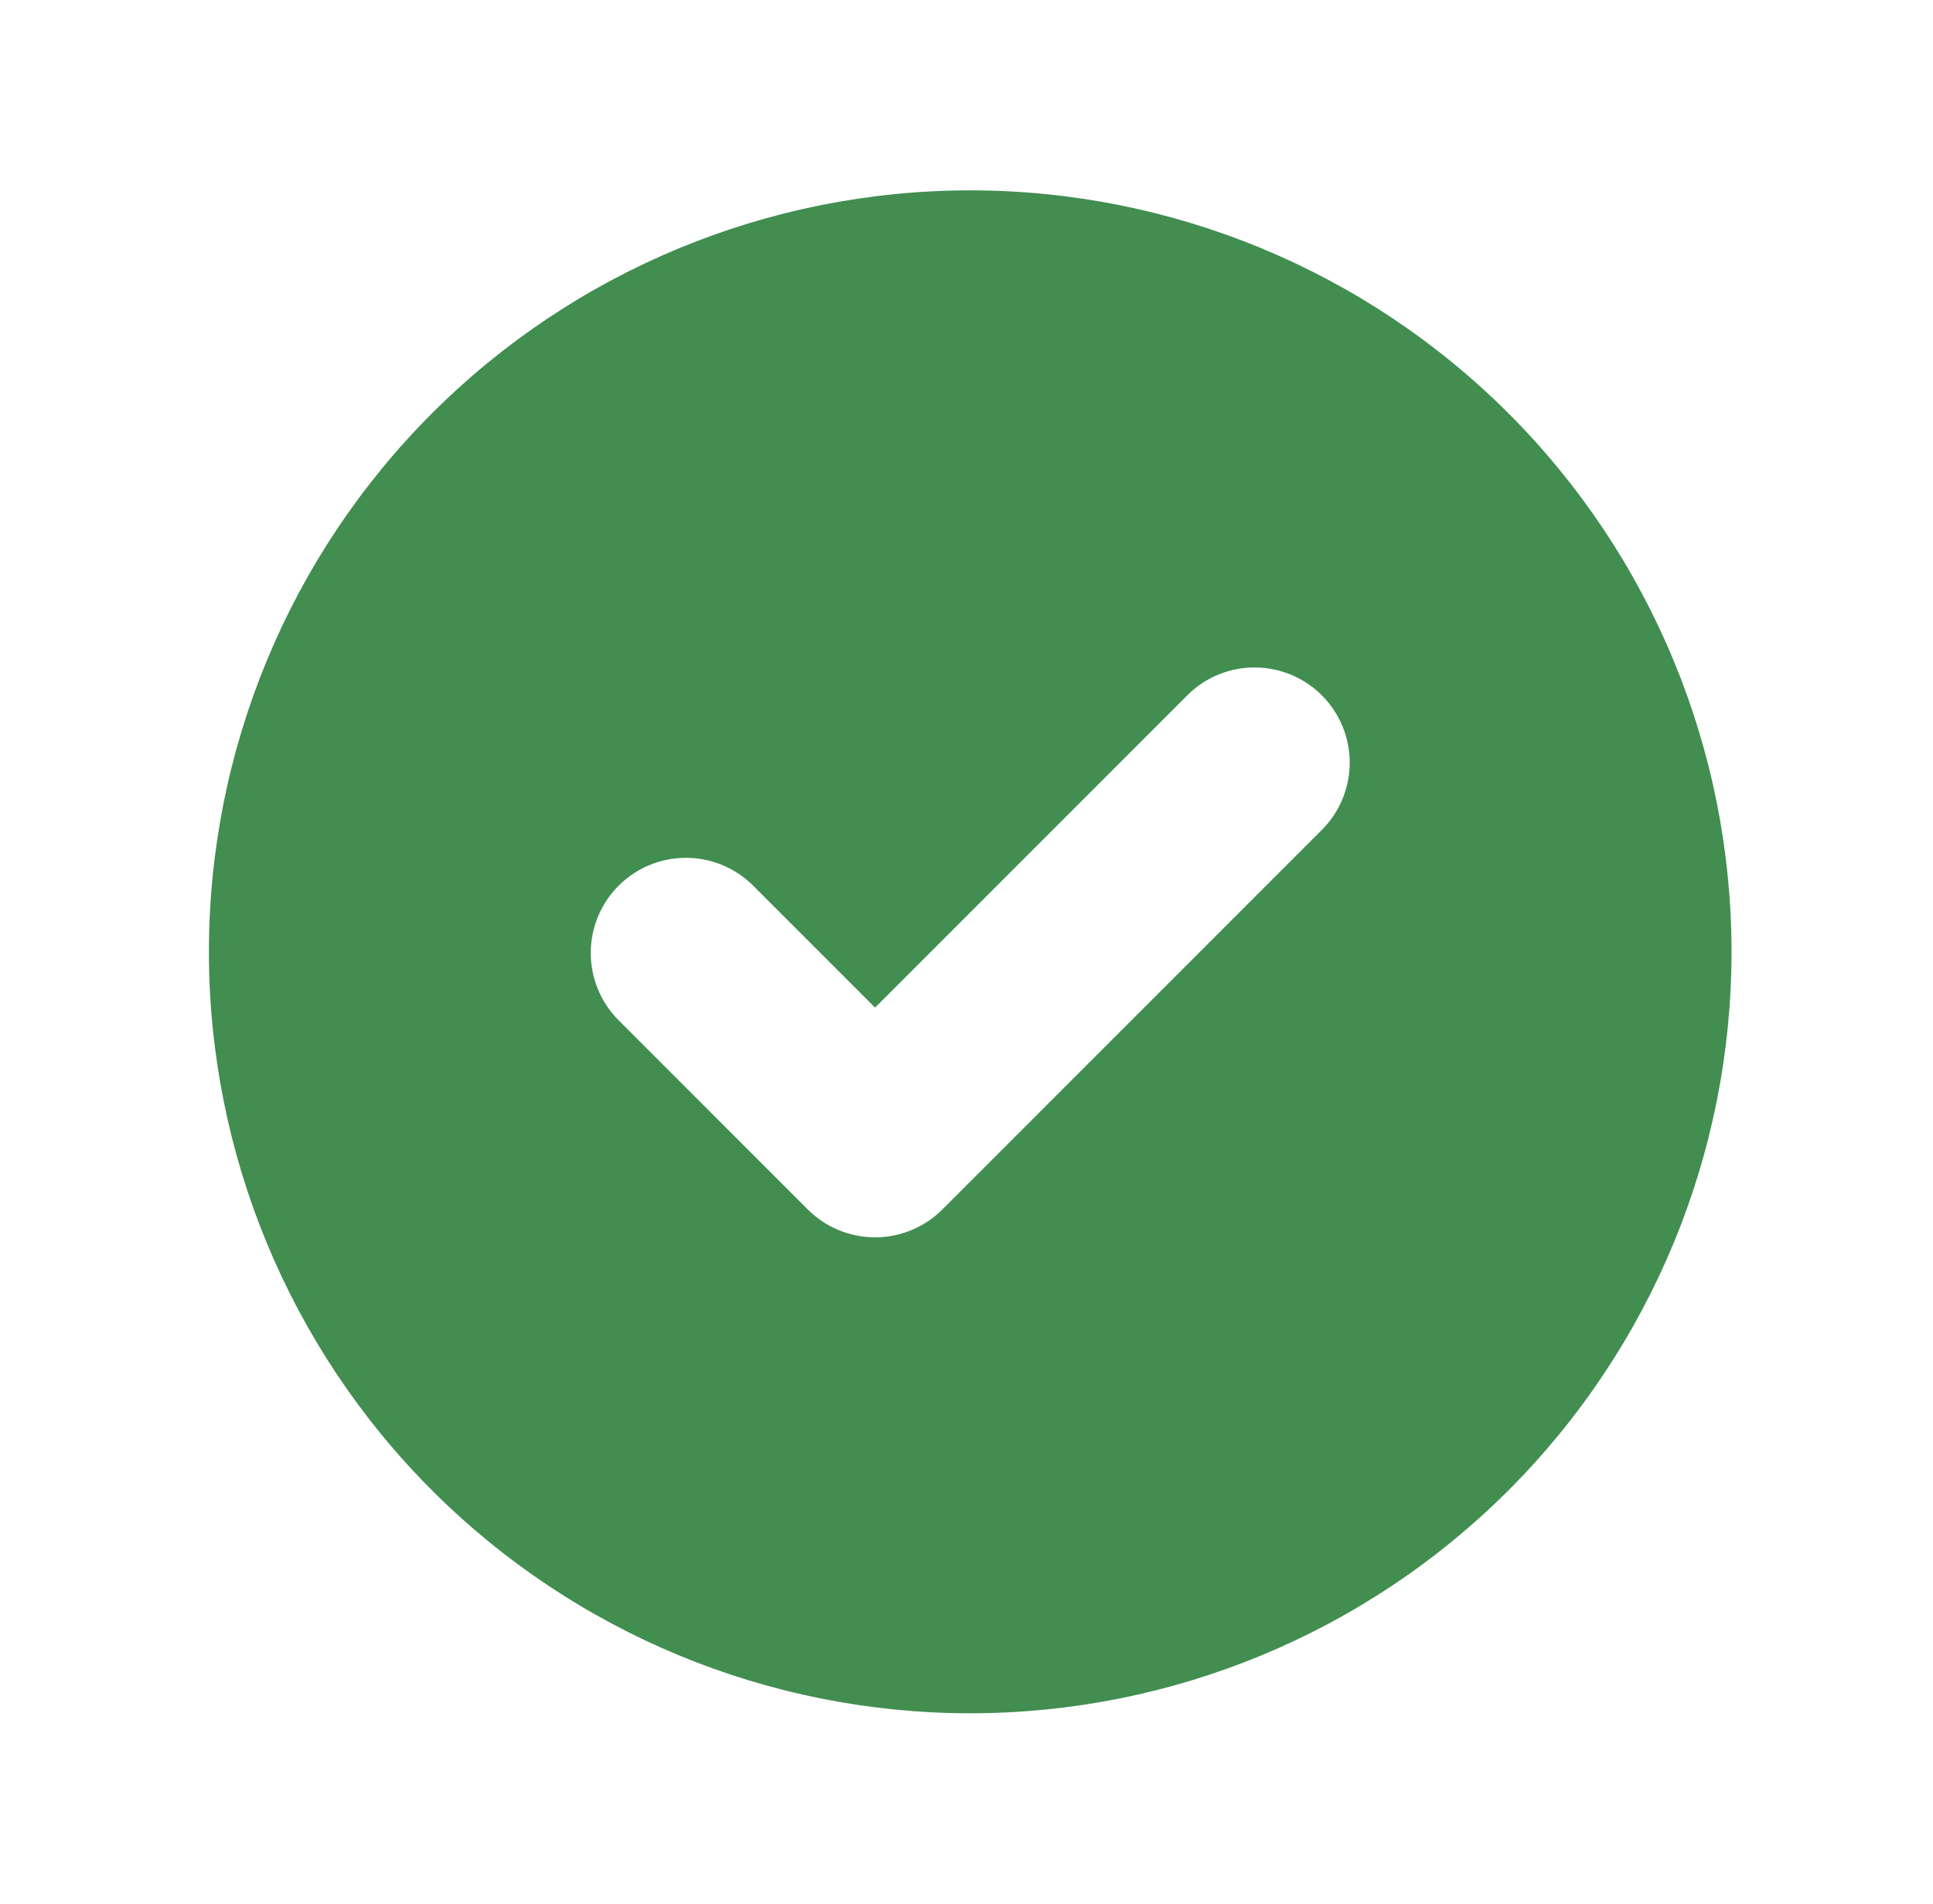 <svg width="65" height="64" viewBox="0 0 65 64" fill="none" xmlns="http://www.w3.org/2000/svg">
<path fill-rule="evenodd" clip-rule="evenodd" d="M32.625 57.6C39.415 57.6 45.926 54.903 50.727 50.102C55.528 45.301 58.225 38.79 58.225 32C58.225 25.21 55.528 18.699 50.727 13.898C45.926 9.097 39.415 6.4 32.625 6.4C25.836 6.4 19.324 9.097 14.524 13.898C9.723 18.699 7.025 25.21 7.025 32C7.025 38.79 9.723 45.301 14.524 50.102C19.324 54.903 25.836 57.6 32.625 57.6ZM44.488 27.862C45.071 27.259 45.393 26.451 45.386 25.611C45.379 24.773 45.042 23.97 44.449 23.377C43.855 22.783 43.053 22.447 42.214 22.439C41.375 22.432 40.566 22.755 39.963 23.338L29.425 33.875L25.288 29.738C24.684 29.155 23.876 28.832 23.037 28.84C22.198 28.847 21.395 29.183 20.802 29.777C20.209 30.37 19.872 31.172 19.865 32.011C19.858 32.851 20.18 33.659 20.763 34.262L27.163 40.662C27.763 41.262 28.577 41.599 29.425 41.599C30.274 41.599 31.088 41.262 31.688 40.662L44.488 27.862Z" fill="#418E50"/>
</svg>
